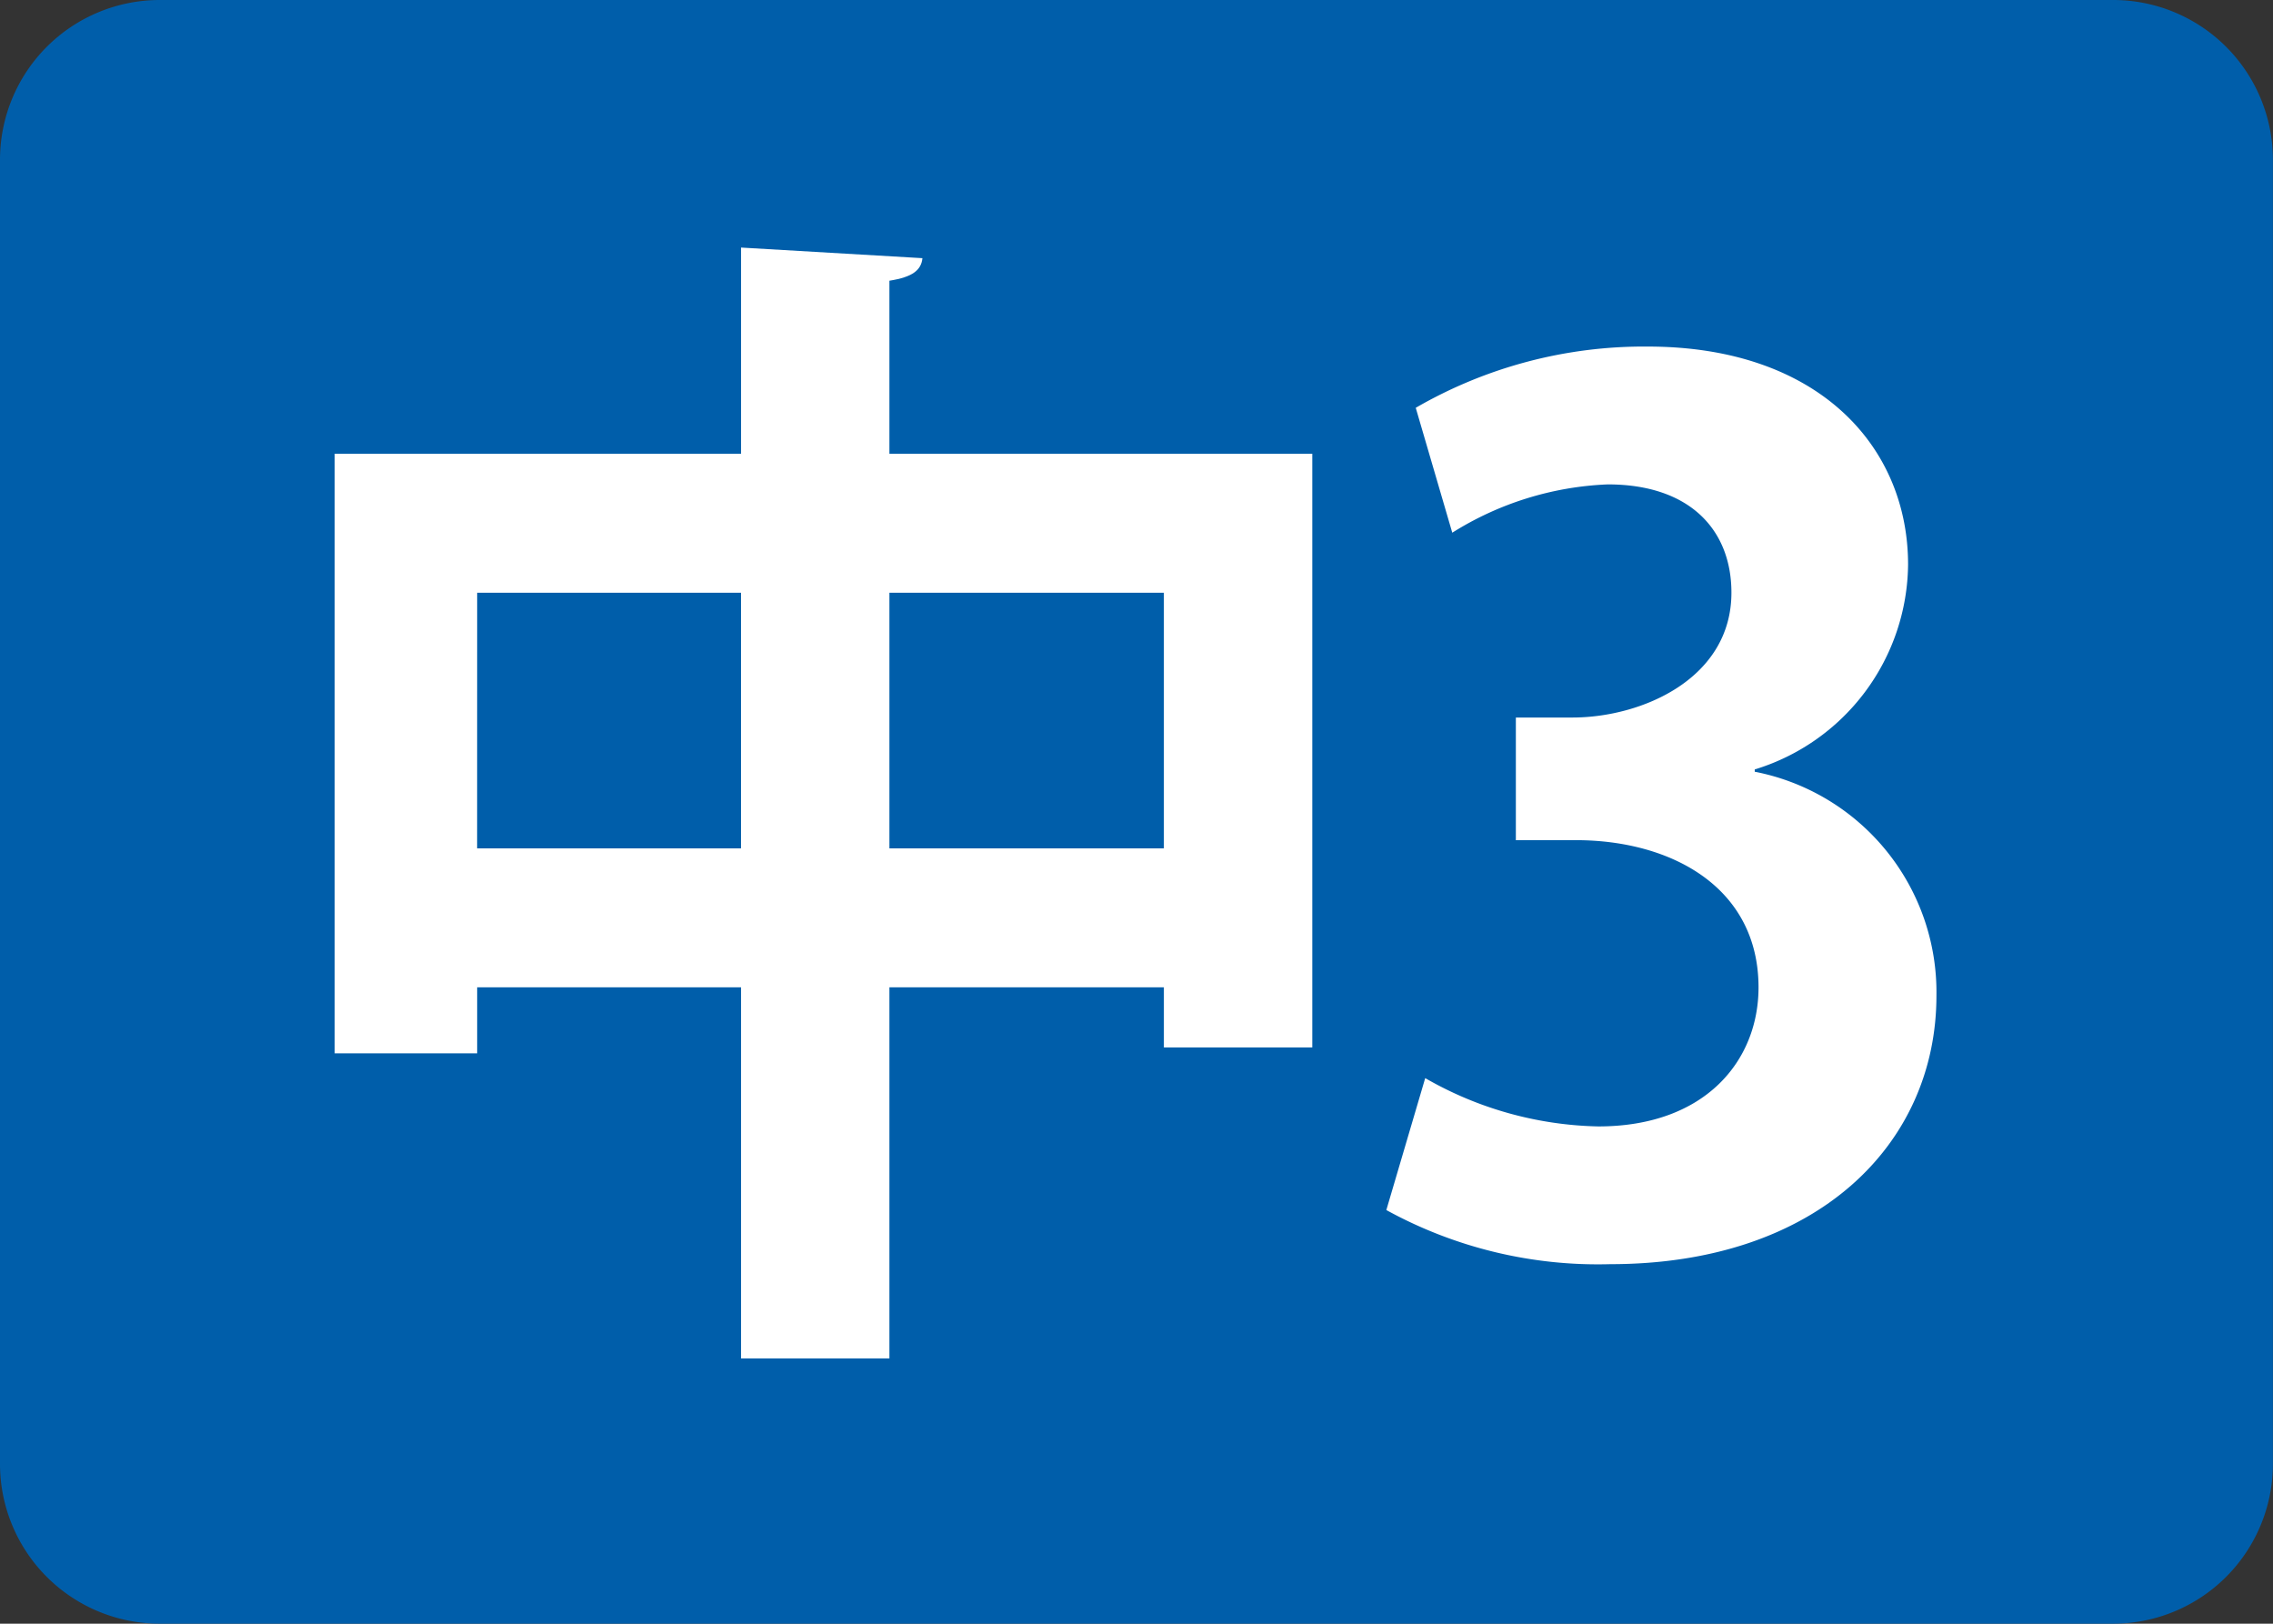 <svg id="_230600京葉学院様_HP用アイコン_中3-16" data-name="230600京葉学院様_HP用アイコン_中3-16" xmlns="http://www.w3.org/2000/svg" width="50.402" height="36" viewBox="0 0 50.402 36">
  <rect x="0" y="0" width="50.402" height="36" fill="#333333" stroke="none"/>
  <defs>
    <style>
      .cls-1 {
        fill: #005eaa;
      }

      .cls-2 {
        fill: #fff;
      }
    </style>
  </defs>
  <path id="パス_15" data-name="パス 15" class="cls-1" d="M46.859,36H3.542A3.542,3.542,0,0,1,0,32.459V3.542A3.543,3.543,0,0,1,3.542,0H46.86A3.543,3.543,0,0,1,50.4,3.542V32.459A3.543,3.543,0,0,1,46.859,36Z"/>
  <g id="グループ_15" data-name="グループ 15" transform="translate(7.421 5.489)">
    <g id="グループ_14" data-name="グループ 14">
      <path id="パス_16" data-name="パス 16" class="cls-2" d="M70.731,47.791h9.377V60.955H76.817V59.622H70.731V67.85H67.441V59.622H61.59v1.463H58.43V47.791h9.011V43.22l4.022.235c-.027.262-.21.418-.732.5Zm-9.142,8.75h5.851V50.873H61.59Zm9.142,0h6.086V50.873H70.731Z" transform="translate(-58.43 -43.22)"/>
      <path id="パス_17" data-name="パス 17" class="cls-2" d="M250.226,69.92a4.981,4.981,0,0,1,4.022,4.962c0,3.291-2.638,5.955-7.235,5.955a9.74,9.74,0,0,1-4.963-1.2l.862-2.925a8,8,0,0,0,3.839,1.071c2.376,0,3.552-1.463,3.552-3.082,0-2.22-1.933-3.265-4.049-3.265h-1.332V68.717h1.254c1.541,0,3.526-.862,3.526-2.769,0-1.384-.914-2.4-2.742-2.4a7,7,0,0,0-3.448,1.071l-.81-2.769a10.1,10.1,0,0,1,5.145-1.358c3.787,0,5.772,2.22,5.772,4.832a4.8,4.8,0,0,1-3.4,4.544v.053Z" transform="translate(-218.73 -58.297)"/>
    </g>
  </g>
</svg>
